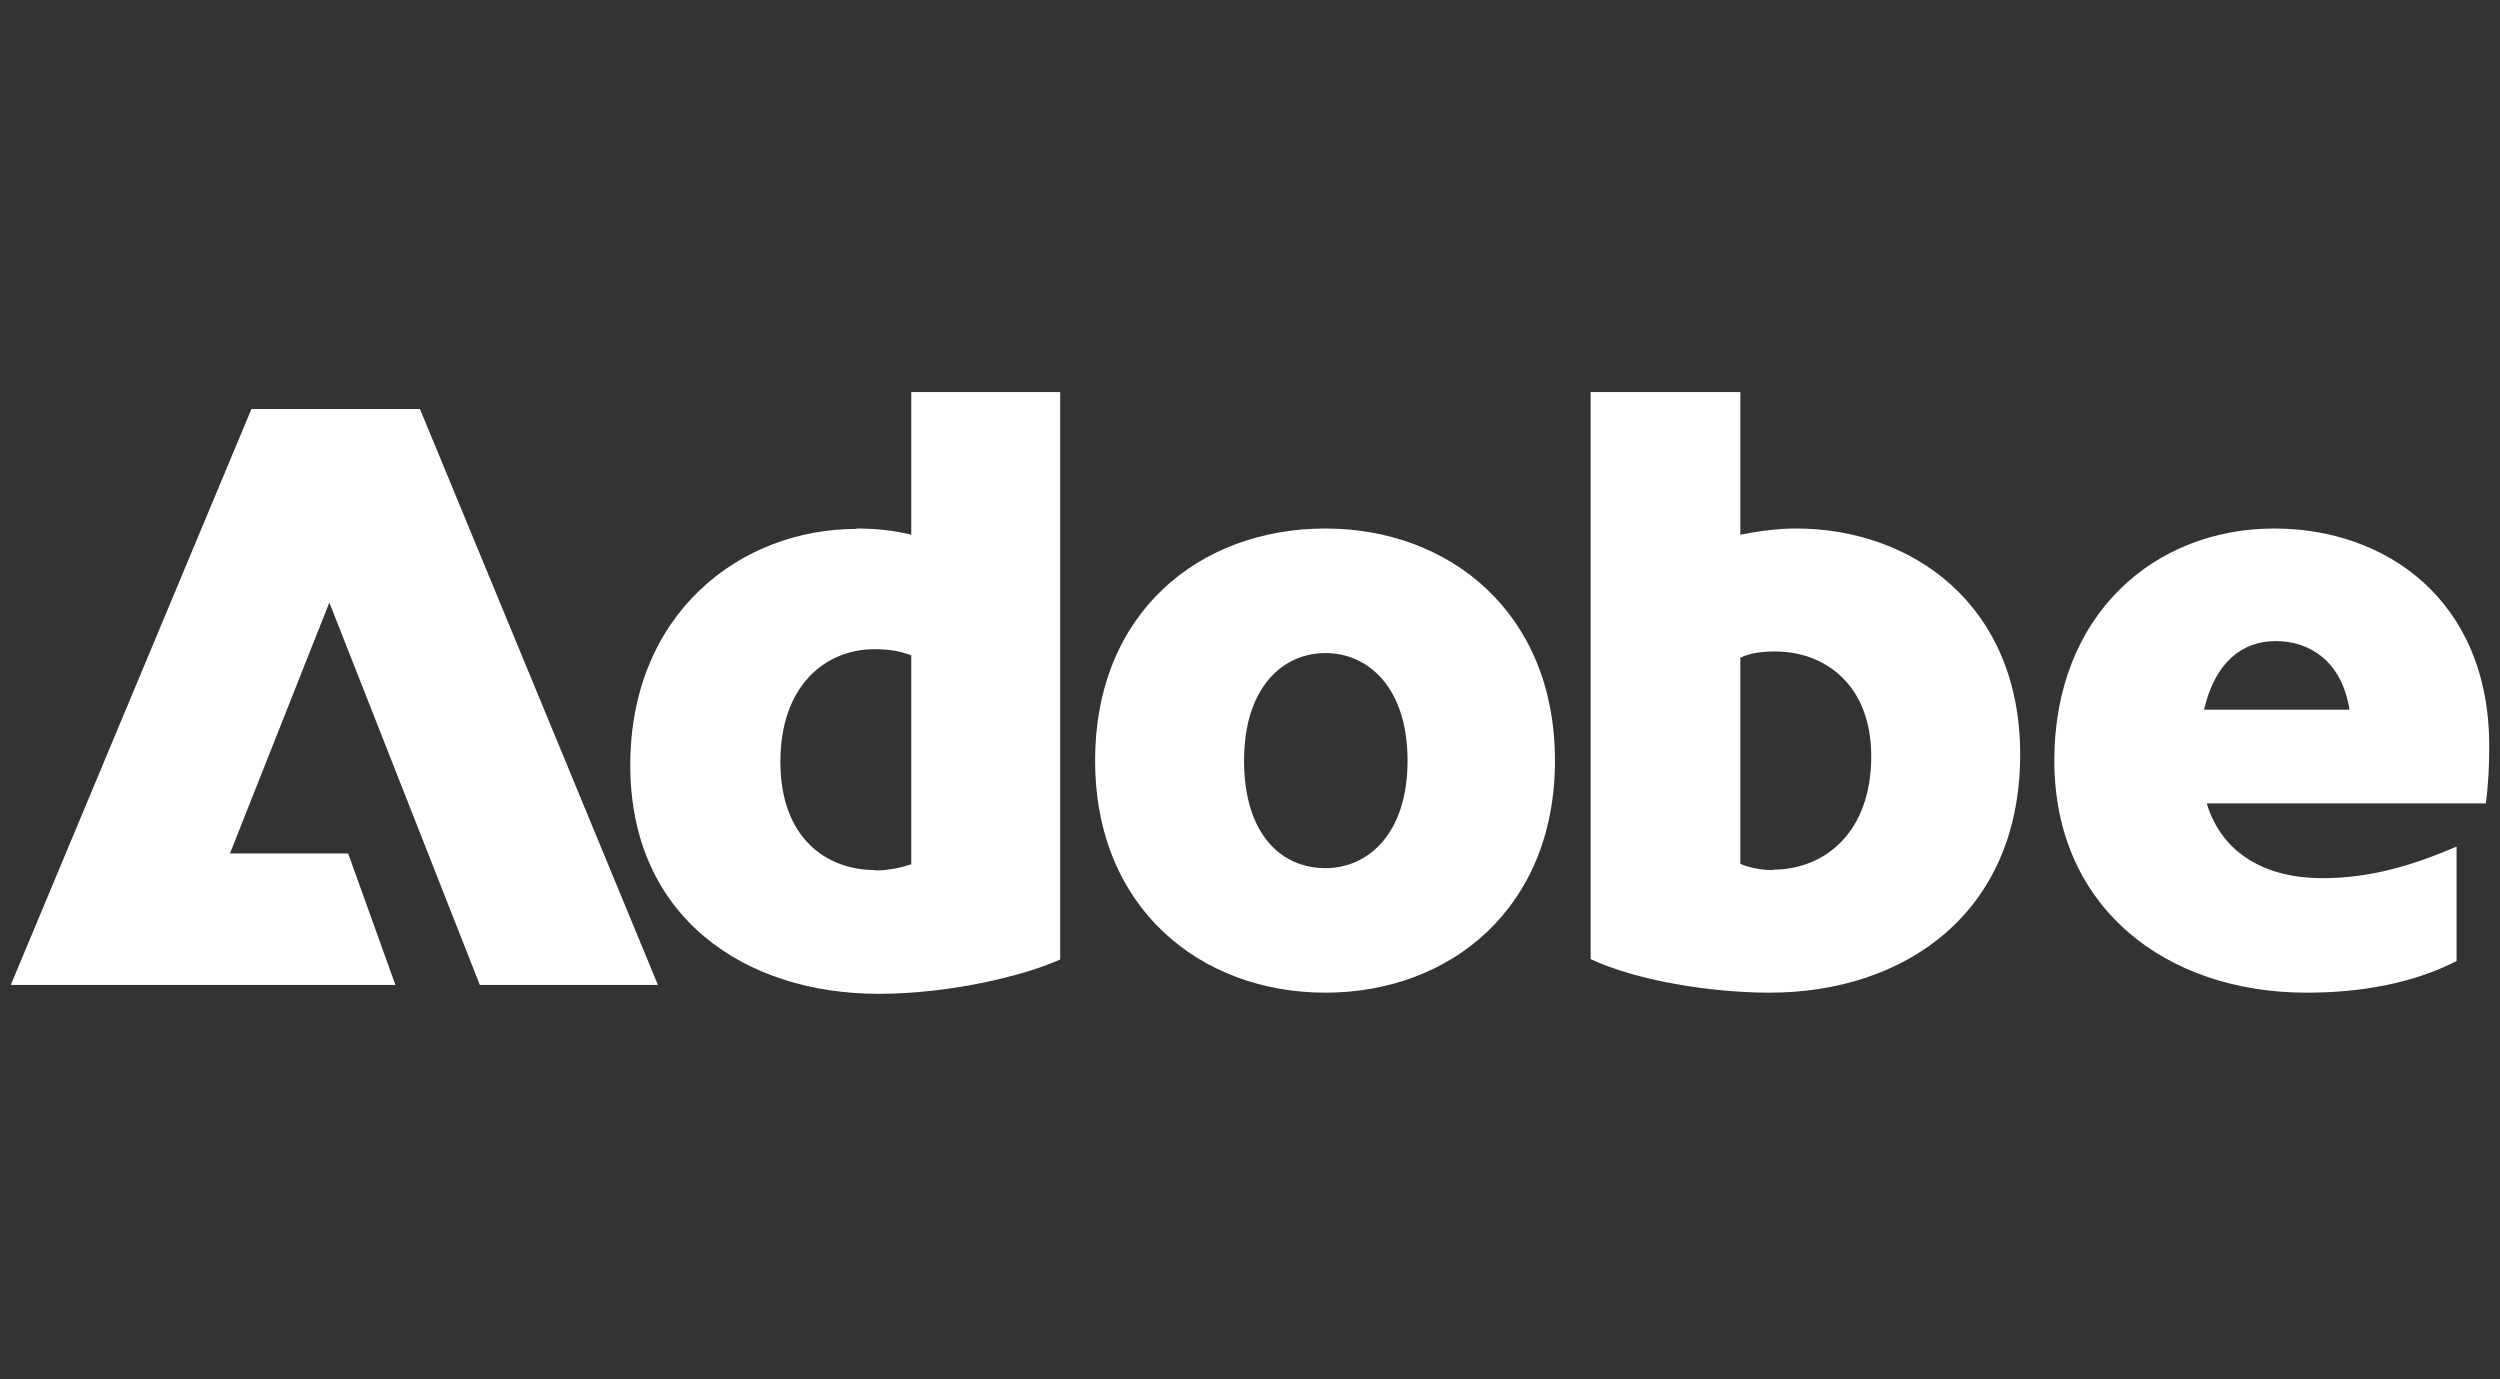 <svg width="116" height="64" viewBox="0 0 116 64" fill="none" xmlns="http://www.w3.org/2000/svg">
<rect x="0" y="0" width="116" height="64" fill="#333333" stroke="none"/>
<g clip-path="url(#clip0_283_1668)">
<path d="M11.667 18.978H19.486L30.528 45.702H22.264L15.282 27.957L10.67 39.602H16.155L18.346 45.702H0.5L11.667 18.978ZM39.736 24.523C40.537 24.523 41.41 24.595 42.283 24.809V18.191H49.193V44.521C47.608 45.237 44.188 46.113 40.769 46.113C34.571 46.113 29.245 42.572 29.245 35.506C29.245 28.44 34.375 24.541 39.736 24.541V24.523ZM40.608 40.389C41.25 40.389 41.766 40.264 42.283 40.103V30.408C41.766 30.211 41.25 30.122 40.573 30.122C38.311 30.122 36.209 31.803 36.209 35.345C36.209 38.887 38.346 40.371 40.608 40.371V40.389ZM61.5 24.523C67.252 24.523 72.15 28.422 72.15 35.291C72.15 42.16 67.27 46.06 61.5 46.06C55.729 46.06 50.814 42.16 50.814 35.291C50.814 28.422 55.658 24.523 61.5 24.523ZM61.5 40.282C63.477 40.282 65.311 38.69 65.311 35.291C65.311 31.893 63.477 30.301 61.5 30.301C59.523 30.301 57.724 31.893 57.724 35.291C57.724 38.69 59.434 40.282 61.5 40.282ZM73.806 18.191H80.752V24.809C81.59 24.648 82.462 24.523 83.335 24.523C88.731 24.523 93.736 28.065 93.736 35.005C93.736 42.339 88.411 46.06 82.106 46.06C79.399 46.06 75.944 45.505 73.806 44.503V18.173V18.191ZM82.266 40.353C84.653 40.353 86.826 38.636 86.826 35.094C86.826 31.785 84.689 30.229 82.373 30.229C81.732 30.229 81.216 30.301 80.752 30.515V40.085C81.144 40.246 81.661 40.371 82.266 40.371V40.353ZM105.526 24.523C110.727 24.523 115.5 27.868 115.5 34.611C115.5 35.524 115.464 36.4 115.34 37.277H102.392C103.104 39.638 105.17 40.747 107.753 40.747C109.854 40.747 111.795 40.228 113.986 39.28V44.593C111.956 45.63 109.534 46.06 107.04 46.06C100.45 46.06 95.321 42.071 95.321 35.291C95.321 28.512 99.97 24.523 105.526 24.523ZM109.017 32.93C108.661 30.658 107.147 29.746 105.598 29.746C104.048 29.746 102.784 30.712 102.267 32.93H109.017Z" fill="white"/>
</g>
<defs>
<clipPath id="clip0_283_1668">
<rect width="115" height="63" fill="white" transform="translate(0.5 0.5)"/>
</clipPath>
</defs>
</svg>
